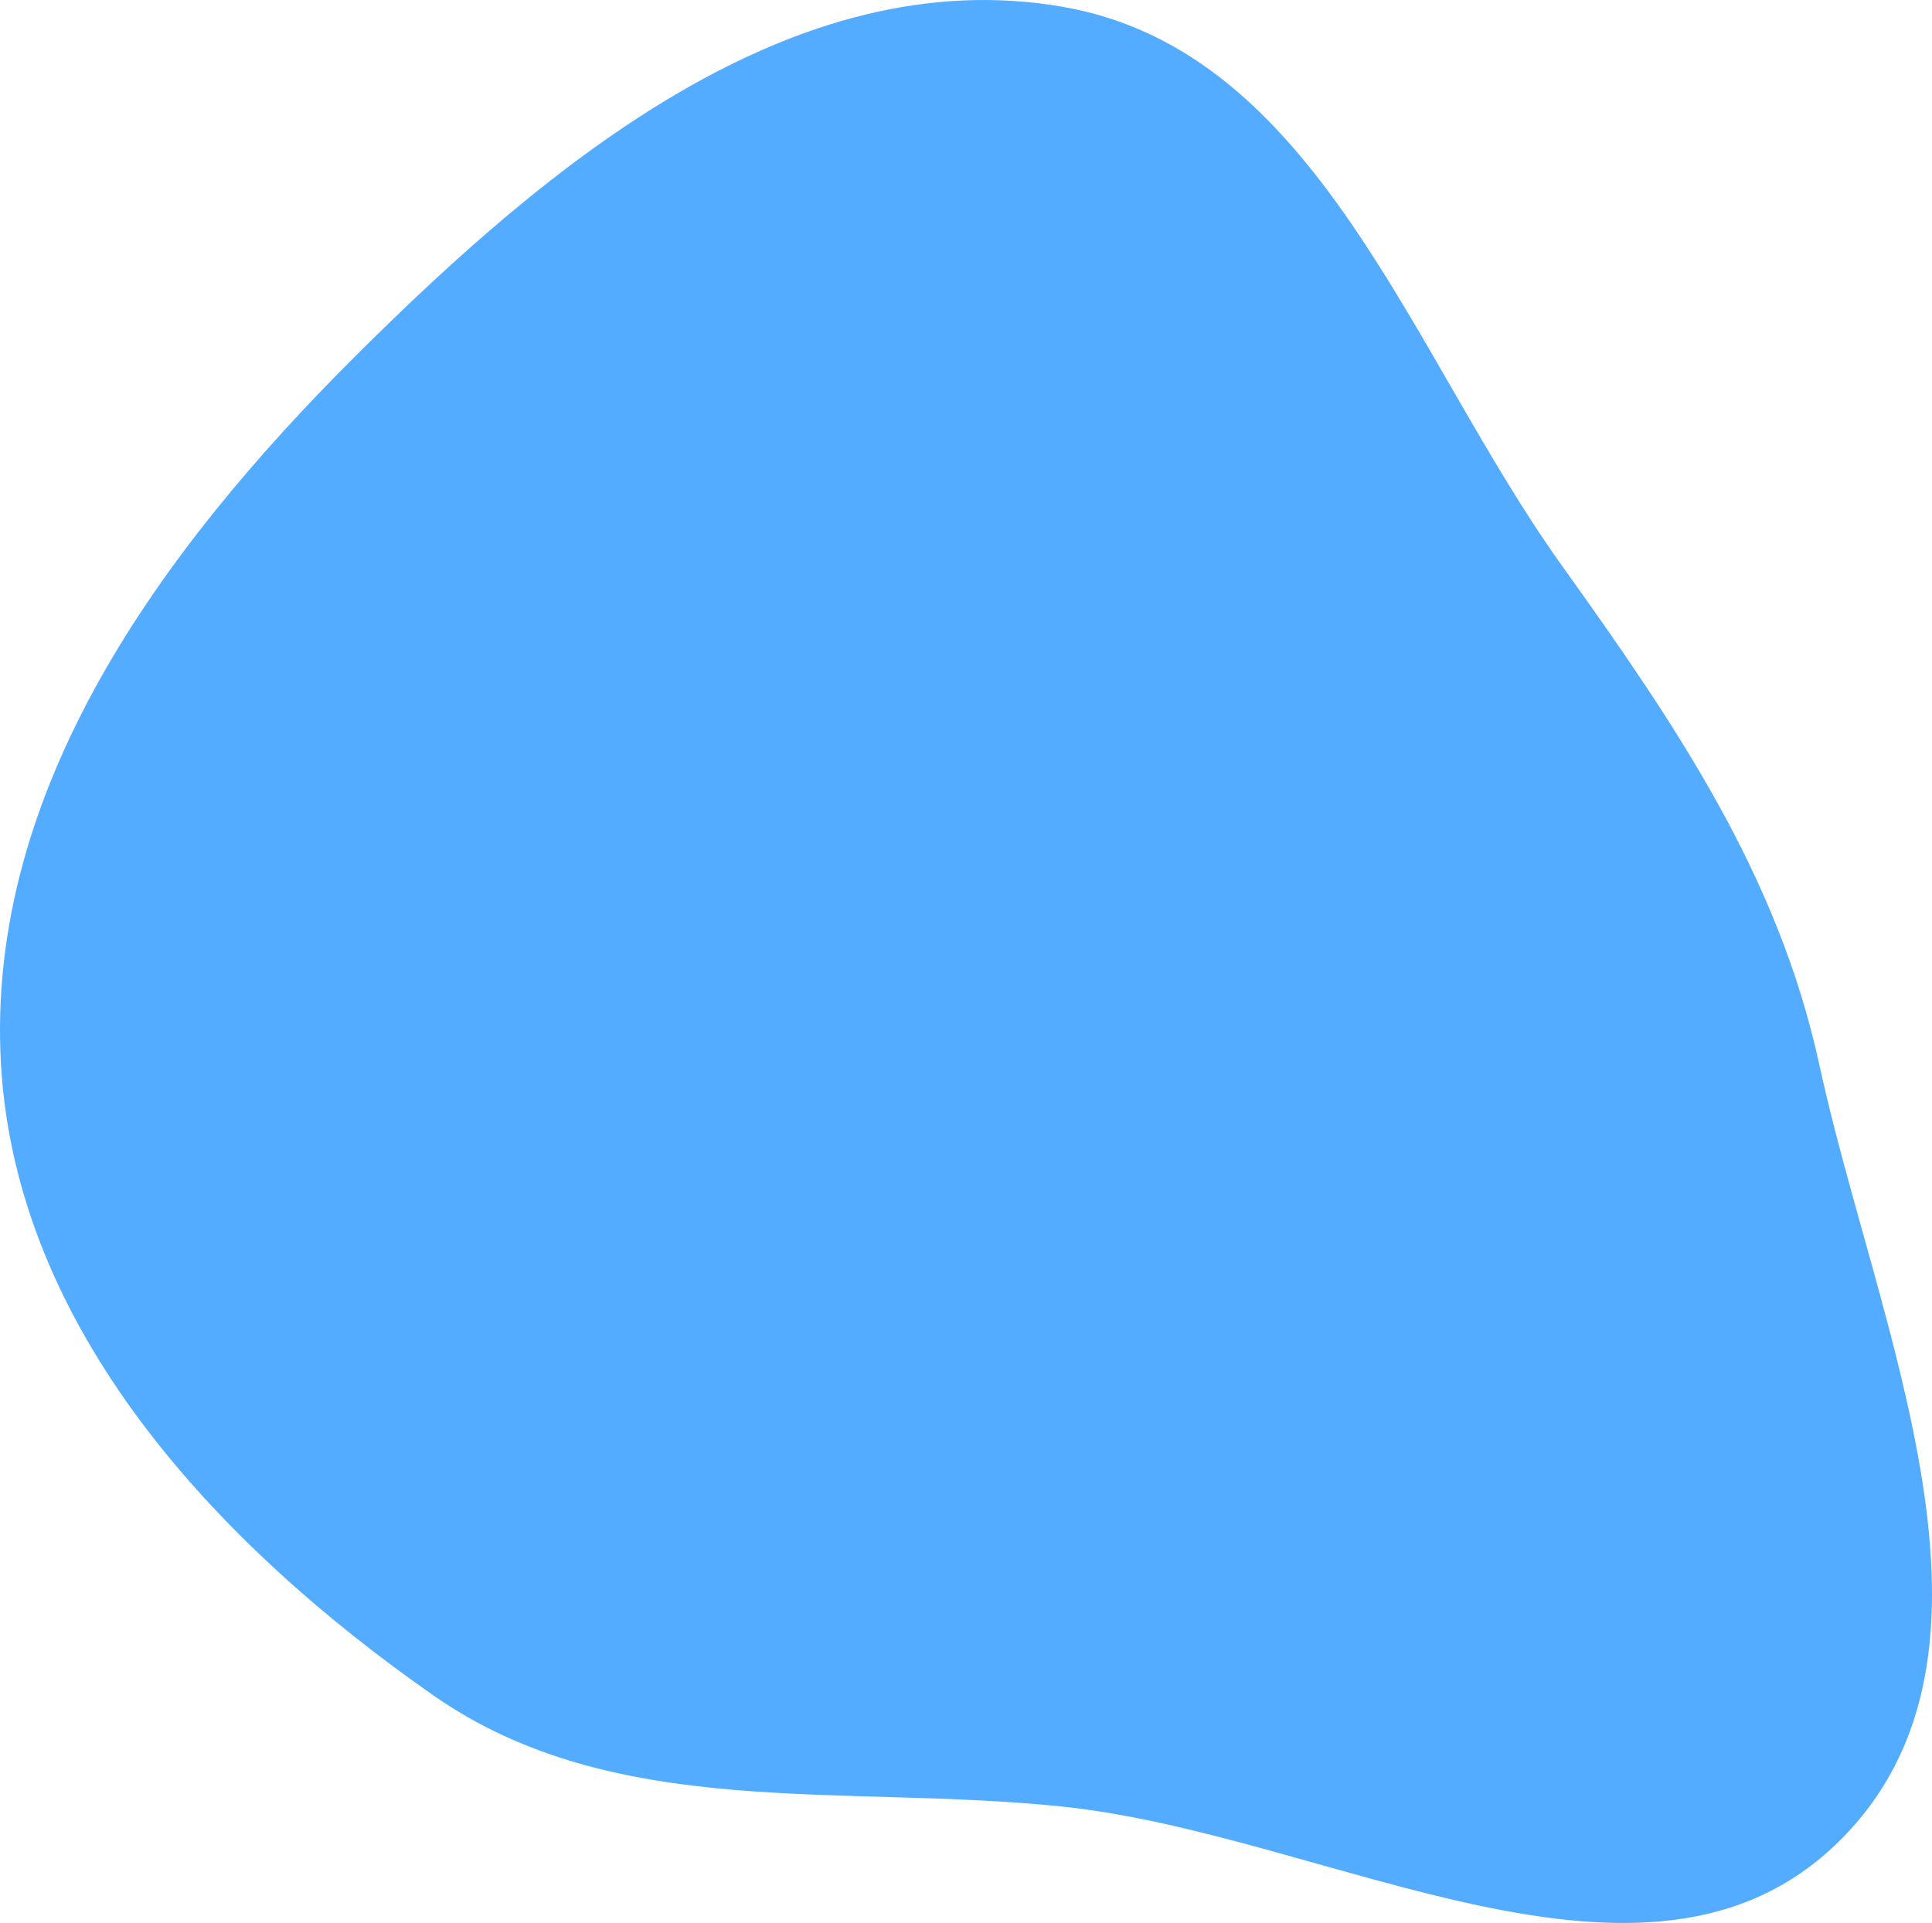<svg width="227" height="226" viewBox="0 0 227 226" fill="none" xmlns="http://www.w3.org/2000/svg">
<path fill-rule="evenodd" clip-rule="evenodd" d="M124.818 0.792C154.834 5.981 165.716 41.588 183.458 66.392C196.781 85.018 208.908 102.745 213.762 125.138C220.47 156.079 238.589 194.339 215.998 216.482C193.39 238.642 156.276 215.607 124.818 212.318C98.937 209.612 72.21 214.138 50.871 199.219C25.384 181.401 1.926 156.22 0.118 125.138C-1.755 92.931 18.897 64.647 41.72 41.889C64.48 19.194 93.173 -4.679 124.818 0.792Z" fill="#53ACFF"/>
</svg>

